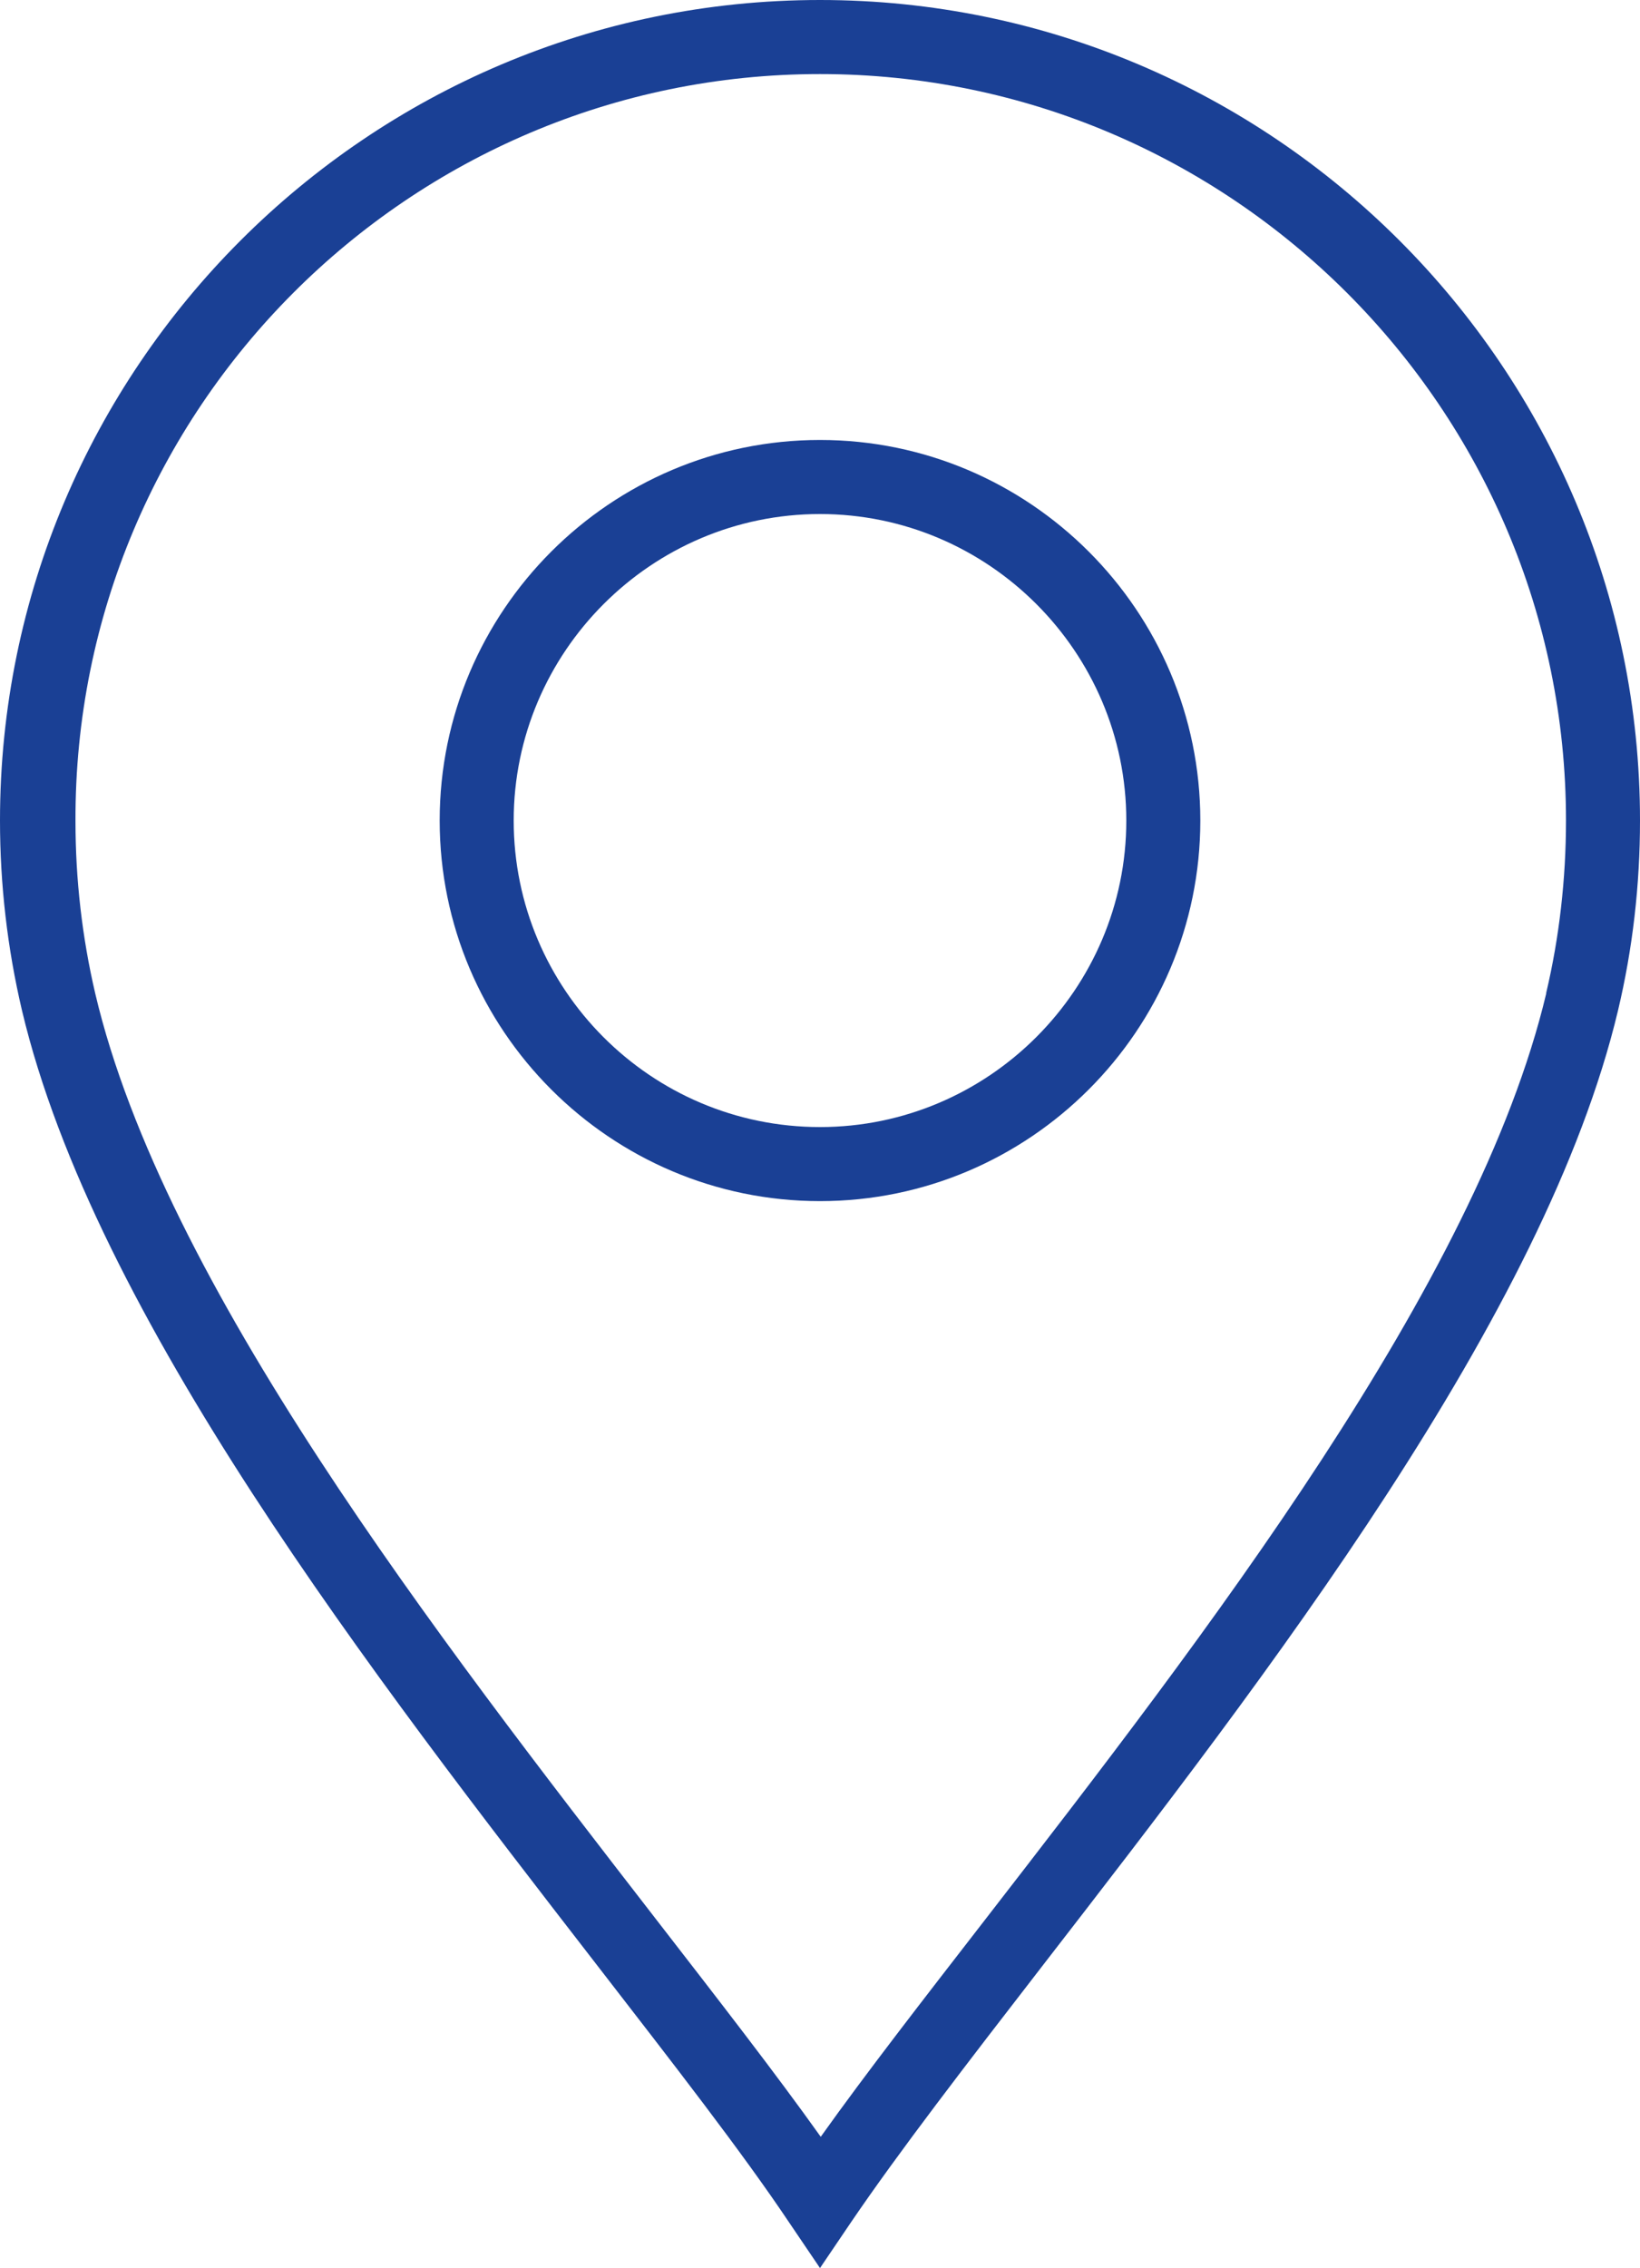 <?xml version="1.0" encoding="UTF-8"?>
<svg id="Livello_2" data-name="Livello 2" xmlns="http://www.w3.org/2000/svg" viewBox="0 0 22.38 30.93">
  <defs>
    <style>
      .cls-1 {
        fill: #1a4095;
      }
    </style>
  </defs>
  <g id="Livello_1-2" data-name="Livello 1">
    <g>
      <path class="cls-1" d="M11.19,0C5.02,0,0,5.02,0,11.19c0,.87.1,1.74.3,2.59.99,4.17,4.79,9.07,7.84,13.01,1.06,1.37,1.98,2.55,2.63,3.52l.42.62.42-.62c.66-.97,1.57-2.15,2.63-3.52,3.05-3.94,6.85-8.85,7.84-13.01.2-.84.3-1.71.3-2.59C22.38,5.02,17.36,0,11.19,0ZM21.1,13.55c-.94,3.95-4.66,8.76-7.65,12.62-.86,1.11-1.63,2.1-2.25,2.97-.62-.87-1.39-1.86-2.25-2.97-2.99-3.86-6.72-8.67-7.65-12.62-.18-.77-.27-1.56-.27-2.35C1.01,5.58,5.58,1.01,11.19,1.01s10.18,4.57,10.18,10.18c0,.79-.09,1.59-.27,2.35Z"/>
      <path class="cls-1" d="M11.19,6c-2.86,0-5.19,2.33-5.19,5.19s2.33,5.19,5.19,5.19,5.19-2.33,5.19-5.19-2.33-5.19-5.19-5.19ZM11.19,15.37c-2.31,0-4.18-1.88-4.18-4.18s1.88-4.18,4.18-4.18,4.18,1.88,4.18,4.18-1.88,4.18-4.18,4.18Z"/>
    </g>
  </g>
</svg>